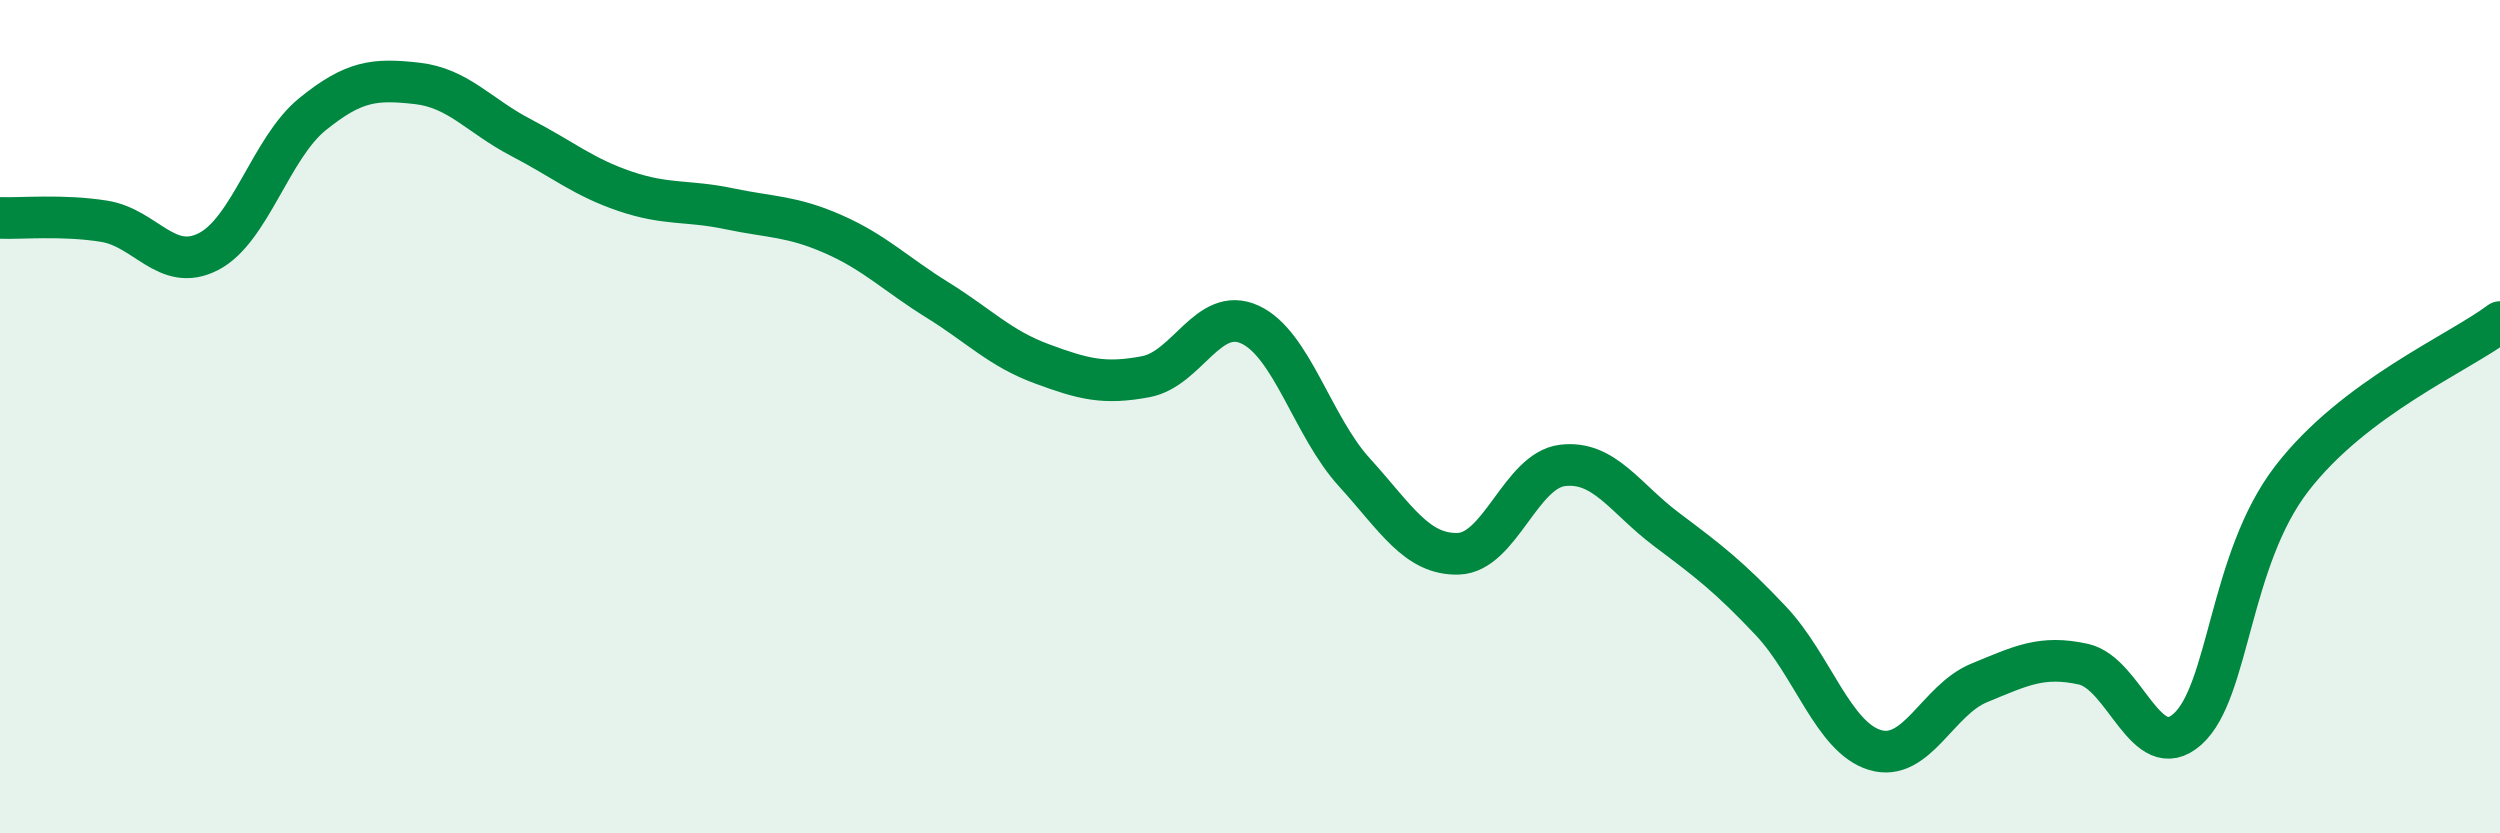 
    <svg width="60" height="20" viewBox="0 0 60 20" xmlns="http://www.w3.org/2000/svg">
      <path
        d="M 0,5.23 C 0.5,5.25 1.5,5.15 2.5,5.31 C 3.5,5.47 4,6.55 5,6.04 C 6,5.53 6.5,3.55 7.5,2.74 C 8.5,1.93 9,1.89 10,2 C 11,2.11 11.5,2.78 12.5,3.3 C 13.5,3.82 14,4.25 15,4.59 C 16,4.93 16.5,4.8 17.5,5.01 C 18.5,5.22 19,5.18 20,5.62 C 21,6.06 21.5,6.58 22.5,7.2 C 23.5,7.82 24,8.36 25,8.73 C 26,9.1 26.5,9.23 27.5,9.04 C 28.5,8.85 29,7.33 30,7.79 C 31,8.25 31.5,10.23 32.5,11.33 C 33.5,12.43 34,13.32 35,13.29 C 36,13.26 36.5,11.29 37.5,11.17 C 38.5,11.05 39,11.96 40,12.71 C 41,13.46 41.5,13.84 42.5,14.9 C 43.5,15.96 44,17.7 45,18 C 46,18.3 46.5,16.8 47.5,16.39 C 48.5,15.98 49,15.72 50,15.94 C 51,16.16 51.5,18.39 52.5,17.5 C 53.5,16.61 53.5,13.44 55,11.49 C 56.5,9.54 59,8.48 60,7.73L60 20L0 20Z"
        fill="#008740"
        opacity="0.1"
        stroke-linecap="round"
        stroke-linejoin="round"
      />
      <path
        d="M 0,5.23 C 0.5,5.25 1.5,5.15 2.5,5.31 C 3.5,5.47 4,6.55 5,6.04 C 6,5.53 6.5,3.55 7.5,2.74 C 8.5,1.93 9,1.89 10,2 C 11,2.11 11.5,2.78 12.5,3.3 C 13.5,3.82 14,4.25 15,4.59 C 16,4.93 16.5,4.8 17.5,5.01 C 18.5,5.22 19,5.18 20,5.62 C 21,6.06 21.5,6.58 22.5,7.2 C 23.5,7.82 24,8.36 25,8.73 C 26,9.1 26.5,9.23 27.5,9.04 C 28.5,8.85 29,7.33 30,7.79 C 31,8.25 31.5,10.23 32.5,11.33 C 33.5,12.43 34,13.32 35,13.29 C 36,13.26 36.5,11.29 37.5,11.17 C 38.5,11.05 39,11.96 40,12.71 C 41,13.46 41.5,13.84 42.5,14.9 C 43.5,15.96 44,17.7 45,18 C 46,18.3 46.5,16.8 47.5,16.39 C 48.5,15.98 49,15.72 50,15.94 C 51,16.16 51.5,18.39 52.5,17.5 C 53.5,16.61 53.5,13.44 55,11.49 C 56.5,9.54 59,8.48 60,7.73"
        stroke="#008740"
        stroke-width="1"
        fill="none"
        stroke-linecap="round"
        stroke-linejoin="round"
      />
    </svg>
  
